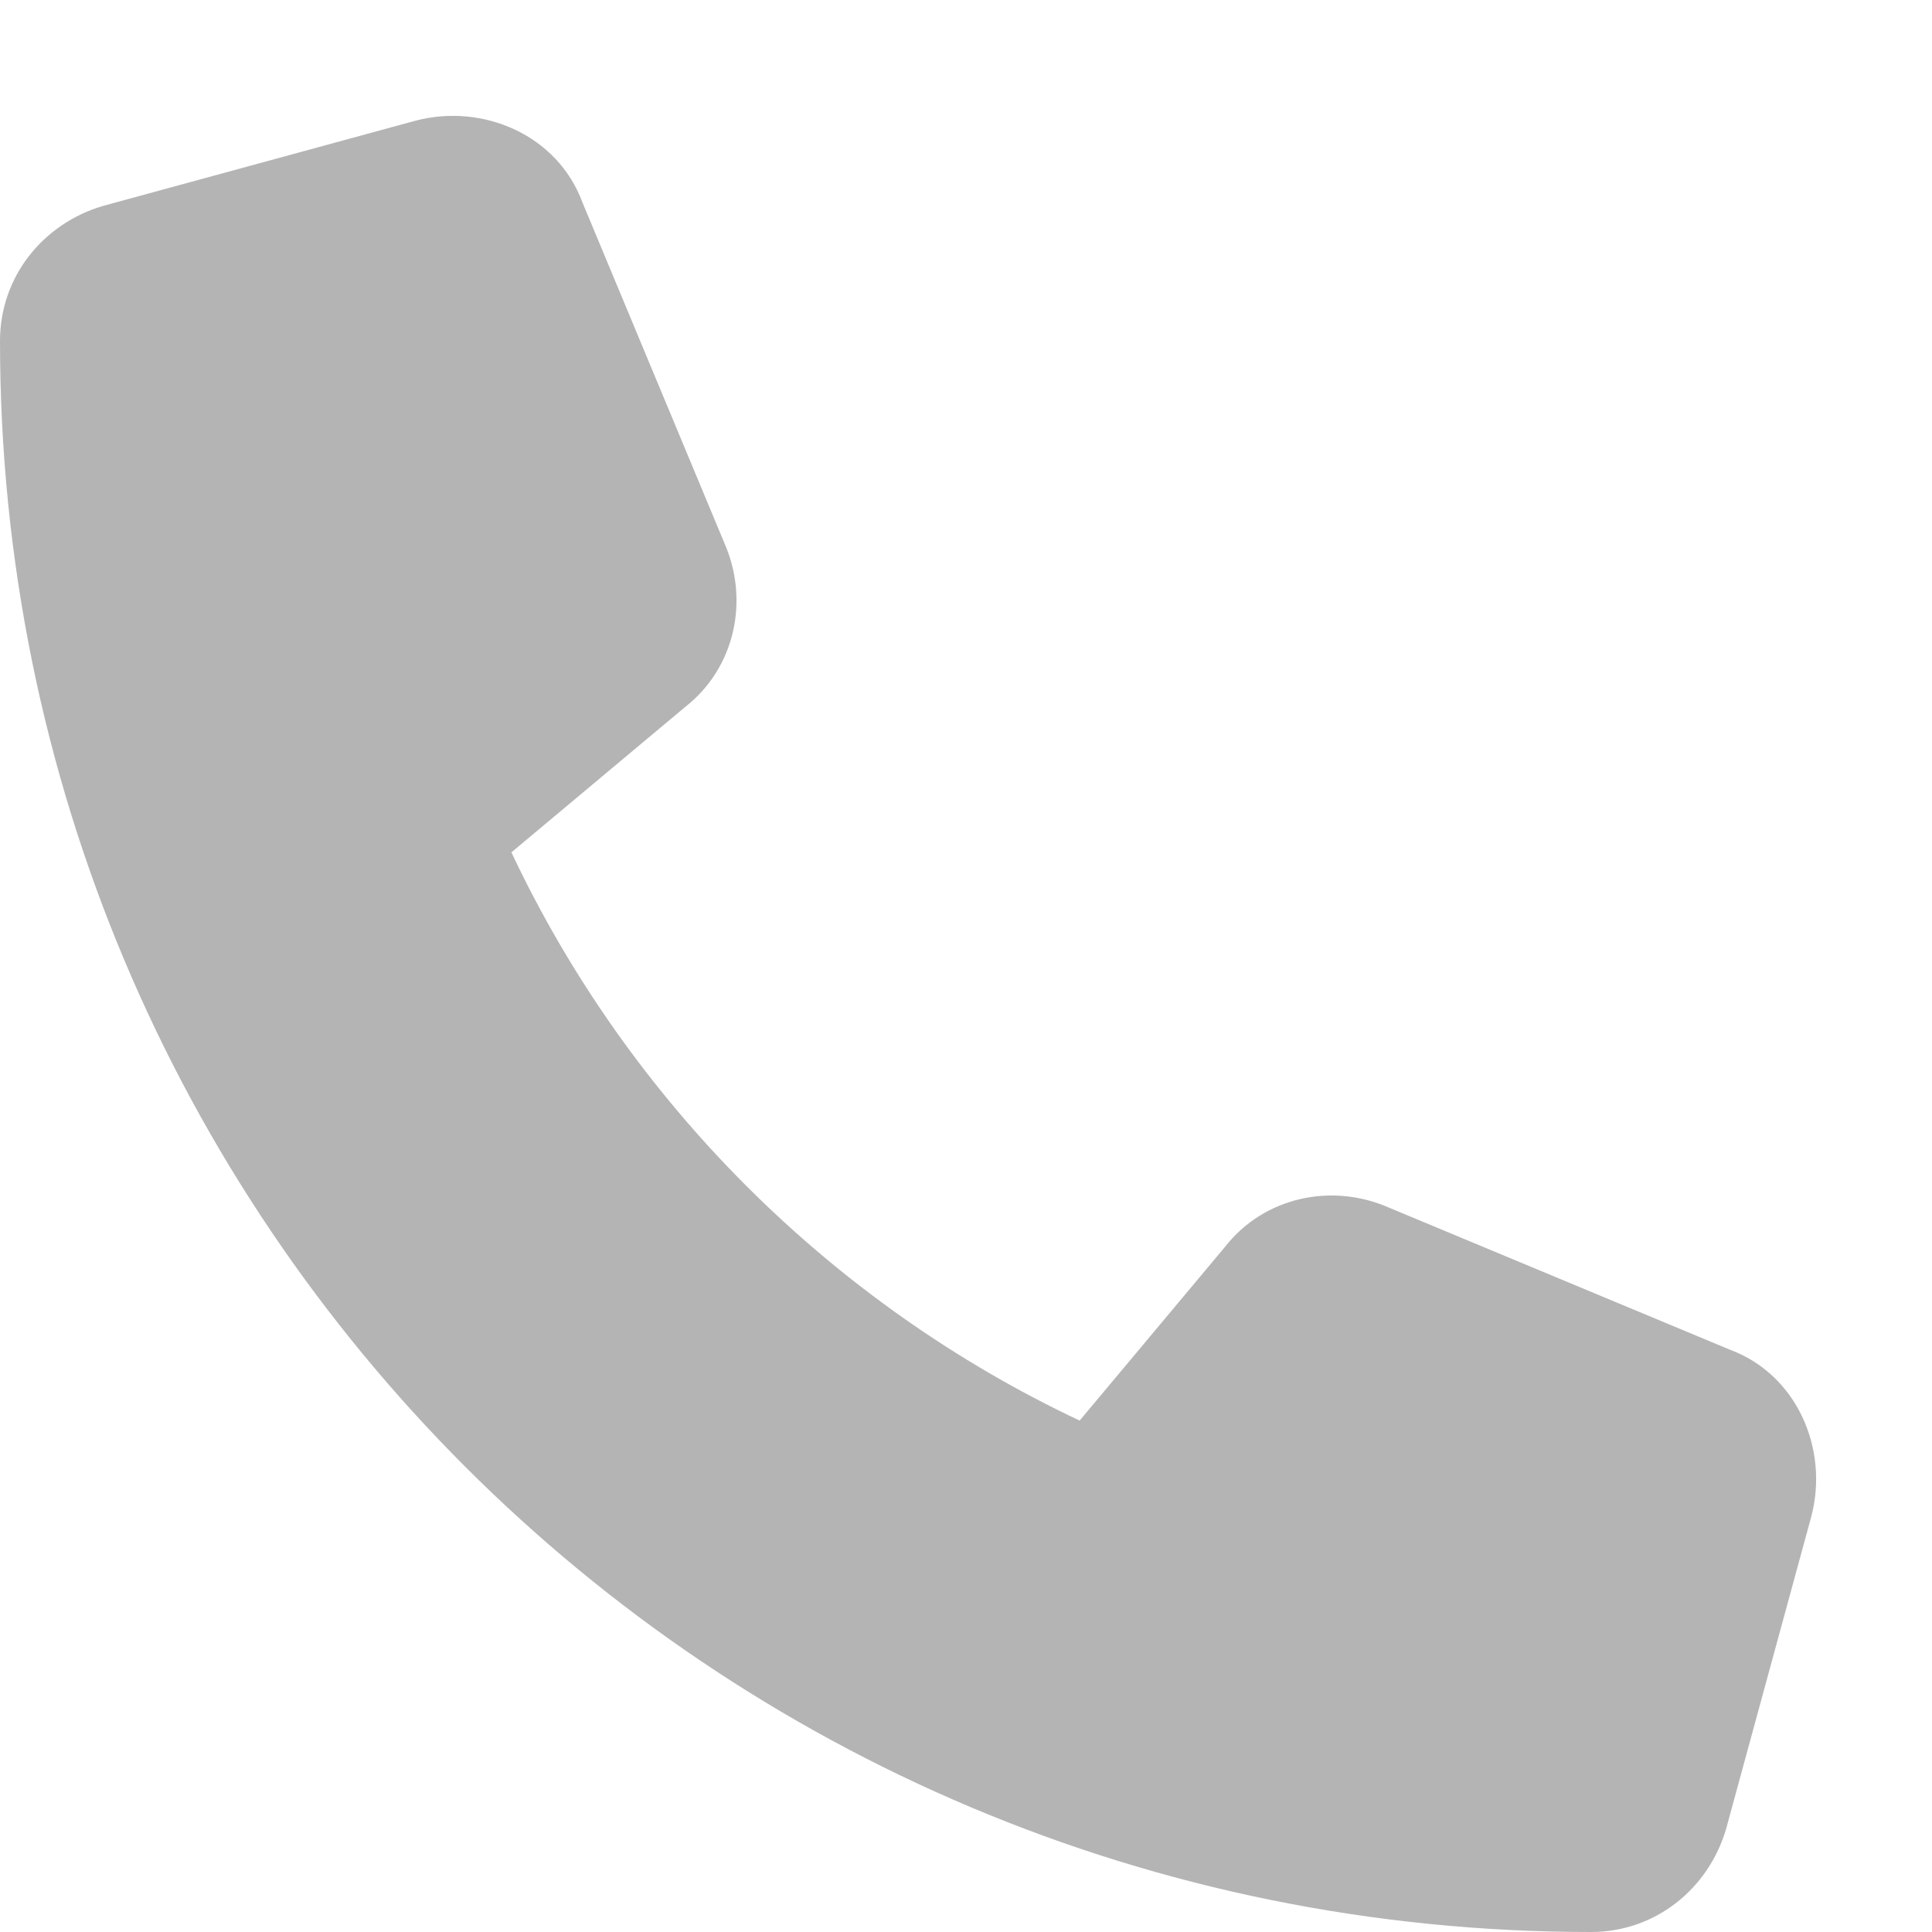 <svg width="17" height="17" viewBox="0 0 17 17" fill="none" xmlns="http://www.w3.org/2000/svg">
<path d="M5.125 1.781C4.906 1.188 4.25 0.906 3.656 1.062L0.906 1.812C0.375 1.969 0 2.438 0 3C0 10.75 6.25 17 14 17C14.562 17 15.031 16.625 15.188 16.094L15.938 13.344C16.094 12.75 15.812 12.094 15.219 11.875L12.219 10.625C11.719 10.406 11.125 10.531 10.781 10.969L9.5 12.5C7.312 11.469 5.531 9.688 4.5 7.5L6.031 6.219C6.469 5.875 6.594 5.281 6.375 4.781L5.125 1.781Z" fill="#B4B4B4"/>
</svg>
